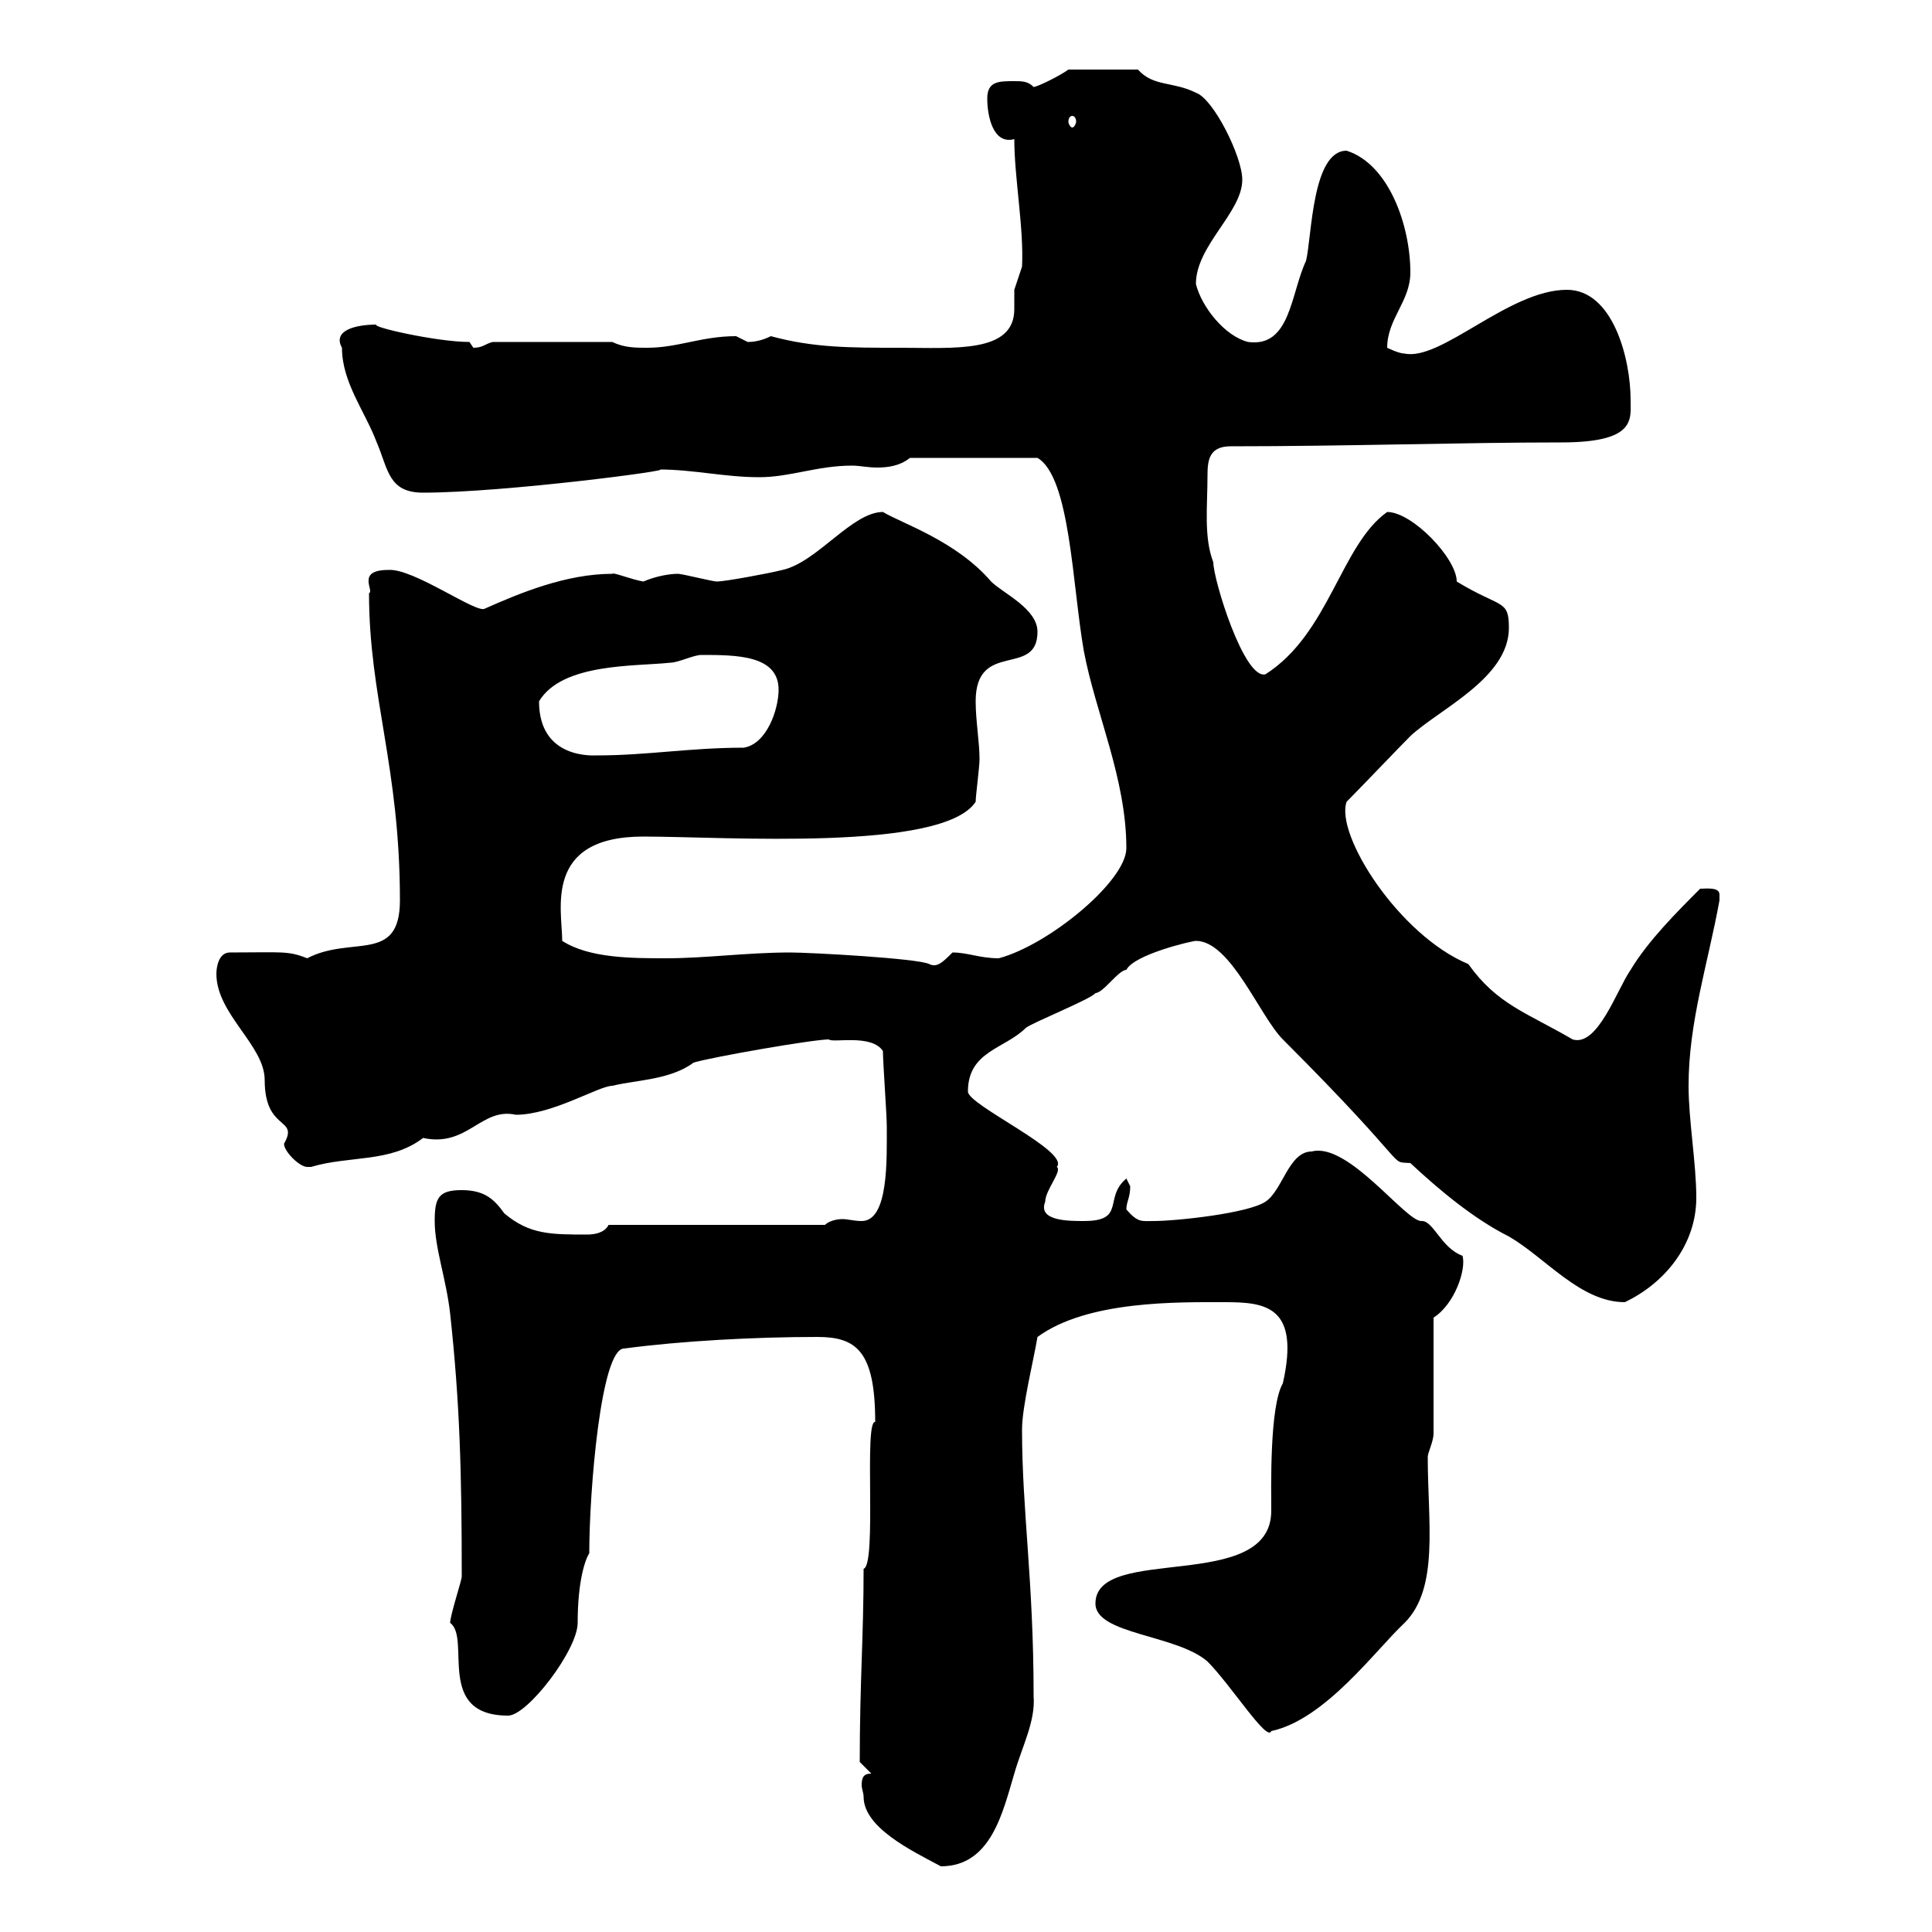 <svg xmlns="http://www.w3.org/2000/svg" xmlns:xlink="http://www.w3.org/1999/xlink" width="300" height="300"><path d="M134.10 279C134.10 283.80 141.60 287.40 146.10 289.80C153.90 289.80 155.70 281.40 157.50 275.40C158.70 271.20 160.80 267.30 160.50 263.40C160.50 245.40 158.70 234.60 158.70 222C158.70 218.40 160.50 211.20 161.10 207.60C168.90 201.90 183 202.20 190.20 202.20C196.50 202.20 201.90 202.80 199.20 214.80C197.10 218.40 197.40 231.30 197.40 234.60C197.40 247.50 170.10 239.70 170.10 249C170.10 253.80 182.70 253.80 187.50 258C191.10 261.60 196.80 270.60 197.40 268.80C205.80 267 213.60 256.20 218.10 252C223.50 246.60 221.70 236.40 221.70 226.20C221.70 225.60 222.60 223.80 222.60 222.60L222.60 204.60C225.90 202.50 227.70 197.10 227.10 195C223.80 193.80 222.60 189.60 220.80 189.60C218.40 189.90 209.40 177.30 203.70 178.80C200.10 178.80 199.20 184.80 196.50 186.60C193.80 188.40 182.70 189.60 179.10 189.60C177.30 189.60 176.70 189.90 174.90 187.80C174.90 186.60 175.50 186 175.50 184.20C175.50 184.20 174.90 183 174.90 183C171.30 186 174.90 189.60 168.30 189.60C165.90 189.60 161.10 189.60 162.30 186.60C162.30 184.80 165 181.80 164.10 181.20C166.20 178.80 150.30 171.60 150.30 169.50C150.30 163.20 156 162.90 159.30 159.60C160.50 158.70 169.50 155.10 170.10 154.20C171.30 154.20 173.70 150.60 174.90 150.60C176.10 148.20 185.10 146.10 185.70 146.10C191.10 146.10 195.60 157.80 199.20 161.40C219.90 182.10 215.40 180.30 219 180.60C223.50 184.80 228.90 189.30 234.30 192C240 195.30 245.40 202.20 252.30 202.20C258.60 199.20 263.40 193.20 263.40 186C263.40 180.60 262.20 174 262.20 168.60C262.20 158.70 265.20 149.70 267 139.80C267 139.80 267 139.80 267 138.90C267 137.70 264.90 138 264 138C260.40 141.60 255.90 146.10 253.20 150.60C251.10 153.60 248.10 162.60 244.20 161.40C237 157.20 232.50 156 228 149.70C217.20 145.20 207.30 129.60 209.10 124.50C210.90 122.70 217.20 116.10 219 114.30C223.50 110.10 234.30 105.30 234.30 97.50C234.30 93 233.10 94.50 226.20 90.30C226.20 86.70 219.30 79.50 215.40 79.50C208.20 84.60 206.40 98.40 196.50 104.70C193.20 105.60 188.40 90 188.40 87.30C186.90 83.40 187.50 78.60 187.50 73.80C187.50 71.40 187.80 69.30 191.10 69.30C209.10 69.30 227.10 68.70 242.40 68.70C254.10 68.70 253.20 65.10 253.20 62.10C253.20 55.80 250.50 45 243.30 45C234.30 45 223.80 56.10 218.10 54.90C217.20 54.90 215.40 54 215.40 54C215.40 49.50 219 46.80 219 42.30C219 35.10 215.70 25.50 209.10 23.40C203.70 23.40 203.70 36.90 202.80 40.50C200.40 45.60 200.40 54 193.80 53.10C190.20 52.20 186.60 47.70 185.70 44.10C185.70 38.10 192.90 33 192.90 27.90C192.90 24.30 188.40 15.30 185.70 14.40C182.10 12.60 179.10 13.50 176.70 10.80L165.90 10.80C164.70 11.70 161.10 13.50 160.50 13.50C159.60 12.60 158.70 12.60 157.50 12.60C155.10 12.60 153.30 12.60 153.30 15.30C153.30 18 154.20 22.50 157.50 21.60C157.50 27.60 159 35.40 158.70 41.40C158.70 41.40 157.50 45 157.50 45C157.50 45.60 157.50 47.10 157.50 48C157.50 54.90 148.20 54 139.50 54C132 54 126.30 54 119.70 52.20C118.50 52.80 117.30 53.10 116.10 53.10C116.10 53.10 114.30 52.20 114.30 52.20C108.90 52.20 105.30 54 100.50 54C98.70 54 96.90 54 95.10 53.10L76.50 53.10C75.30 53.40 75 54 73.50 54C73.50 54 72.90 53.10 72.90 53.10C67.80 53.10 57.30 50.70 58.50 50.40C55.20 50.40 51.60 51.30 53.10 54C53.10 59.40 56.70 63.90 58.50 68.70C60.30 72.90 60.30 76.50 65.70 76.50C78.30 76.50 105.60 72.90 102.30 72.90C107.70 72.90 112.50 74.10 117.90 74.10C122.70 74.10 126.90 72.30 132.30 72.30C133.50 72.30 134.70 72.60 136.20 72.60C138 72.60 139.80 72.30 141.30 71.10L161.10 71.10C166.20 74.10 166.50 90.90 168.30 101.10C170.10 110.70 174.90 120.90 174.90 131.70C174.90 136.80 162.90 146.70 155.10 148.80C152.10 148.80 150.30 147.90 147.90 147.90C146.40 149.40 145.50 150.30 144.30 149.70C142.50 148.80 125.70 147.90 122.70 147.90C116.10 147.90 109.50 148.80 103.50 148.80C98.10 148.80 91.50 148.80 87.30 146.10C87.30 141.30 84.30 129.90 99.90 129.90C112.50 129.90 146.40 132.30 151.50 124.50C151.50 123.60 152.10 119.10 152.10 117.90C152.10 115.20 151.50 111.90 151.50 108.90C151.50 99.30 161.10 105.30 161.10 98.10C161.10 94.50 155.70 92.10 153.90 90.30C148.50 84 140.10 81.30 137.10 79.50C132.30 79.50 126.90 87.30 121.50 88.50C119.10 89.10 112.50 90.30 111.30 90.30C110.70 90.30 105.90 89.10 105.30 89.10C104.10 89.10 102 89.40 99.90 90.30C98.10 90 95.10 88.80 95.10 89.10C87.90 89.10 80.70 92.10 75.30 94.50C74.10 95.40 64.20 88.20 60.30 88.50C55.20 88.50 58.20 91.80 57.30 92.10C57.30 108.30 62.10 119.10 62.10 139.80C62.10 149.70 54.60 145.20 47.70 148.80C44.70 147.60 43.80 147.90 35.70 147.90C33.90 147.90 33.60 150.30 33.60 151.20C33.60 157.50 41.10 162.30 41.10 167.70C41.10 175.80 46.50 173.40 44.10 177.60C44.10 178.80 46.50 181.20 47.70 181.20C47.70 181.20 48.30 181.20 48.30 181.20C54.30 179.40 60.60 180.60 65.70 176.70C72.60 178.20 74.70 171.90 80.10 173.10C85.80 173.10 93 168.60 95.10 168.60C98.70 167.70 104.10 167.70 107.70 165C110.70 164.10 126.30 161.40 128.70 161.40C129.30 162 135.30 160.50 137.10 163.20C137.10 165 137.70 173.10 137.70 174.90C137.70 180 138 189.60 133.80 189.60C132.60 189.60 131.70 189.30 130.80 189.30C129.90 189.30 128.70 189.60 128.10 190.20L94.50 190.20C93.90 191.40 92.40 191.70 91.20 191.70C85.50 191.70 82.20 191.70 78.30 188.40C76.80 186.30 75.30 184.80 71.70 184.80C68.10 184.80 67.50 186 67.50 189.60C67.50 193.80 69.30 198.60 69.90 204C71.40 217.80 71.70 228.60 71.70 244.80C71.70 245.40 69.90 250.80 69.90 252C73.20 254.40 67.50 266.40 78.90 266.40C81.90 266.40 89.70 256.20 89.70 252C89.70 245.40 90.90 242.10 91.50 241.20C91.50 231.60 93.30 209.40 96.90 209.40C105.90 208.20 117.30 207.60 126.90 207.60C132.90 207.60 135.90 209.70 135.90 220.80C134.10 220.50 136.20 243 134.10 243.60C134.10 254.10 133.50 261.30 133.50 273.60L135.30 275.40C134.10 275.40 133.80 276 133.80 277.20C133.80 277.80 134.10 278.40 134.10 279ZM83.70 108.90C87.30 102.90 98.70 103.50 104.10 102.90C105.30 102.90 107.70 101.70 108.90 101.70C114.30 101.70 120.90 101.70 120.90 107.10C120.90 110.10 119.10 115.50 115.50 116.10C107.10 116.10 100.50 117.30 92.70 117.30C92.10 117.30 83.70 117.90 83.70 108.90ZM166.50 18C166.80 18 167.10 18.30 167.10 18.90C167.10 19.20 166.80 19.80 166.50 19.80C166.20 19.80 165.90 19.20 165.90 18.90C165.90 18.30 166.20 18 166.50 18Z"/></svg>